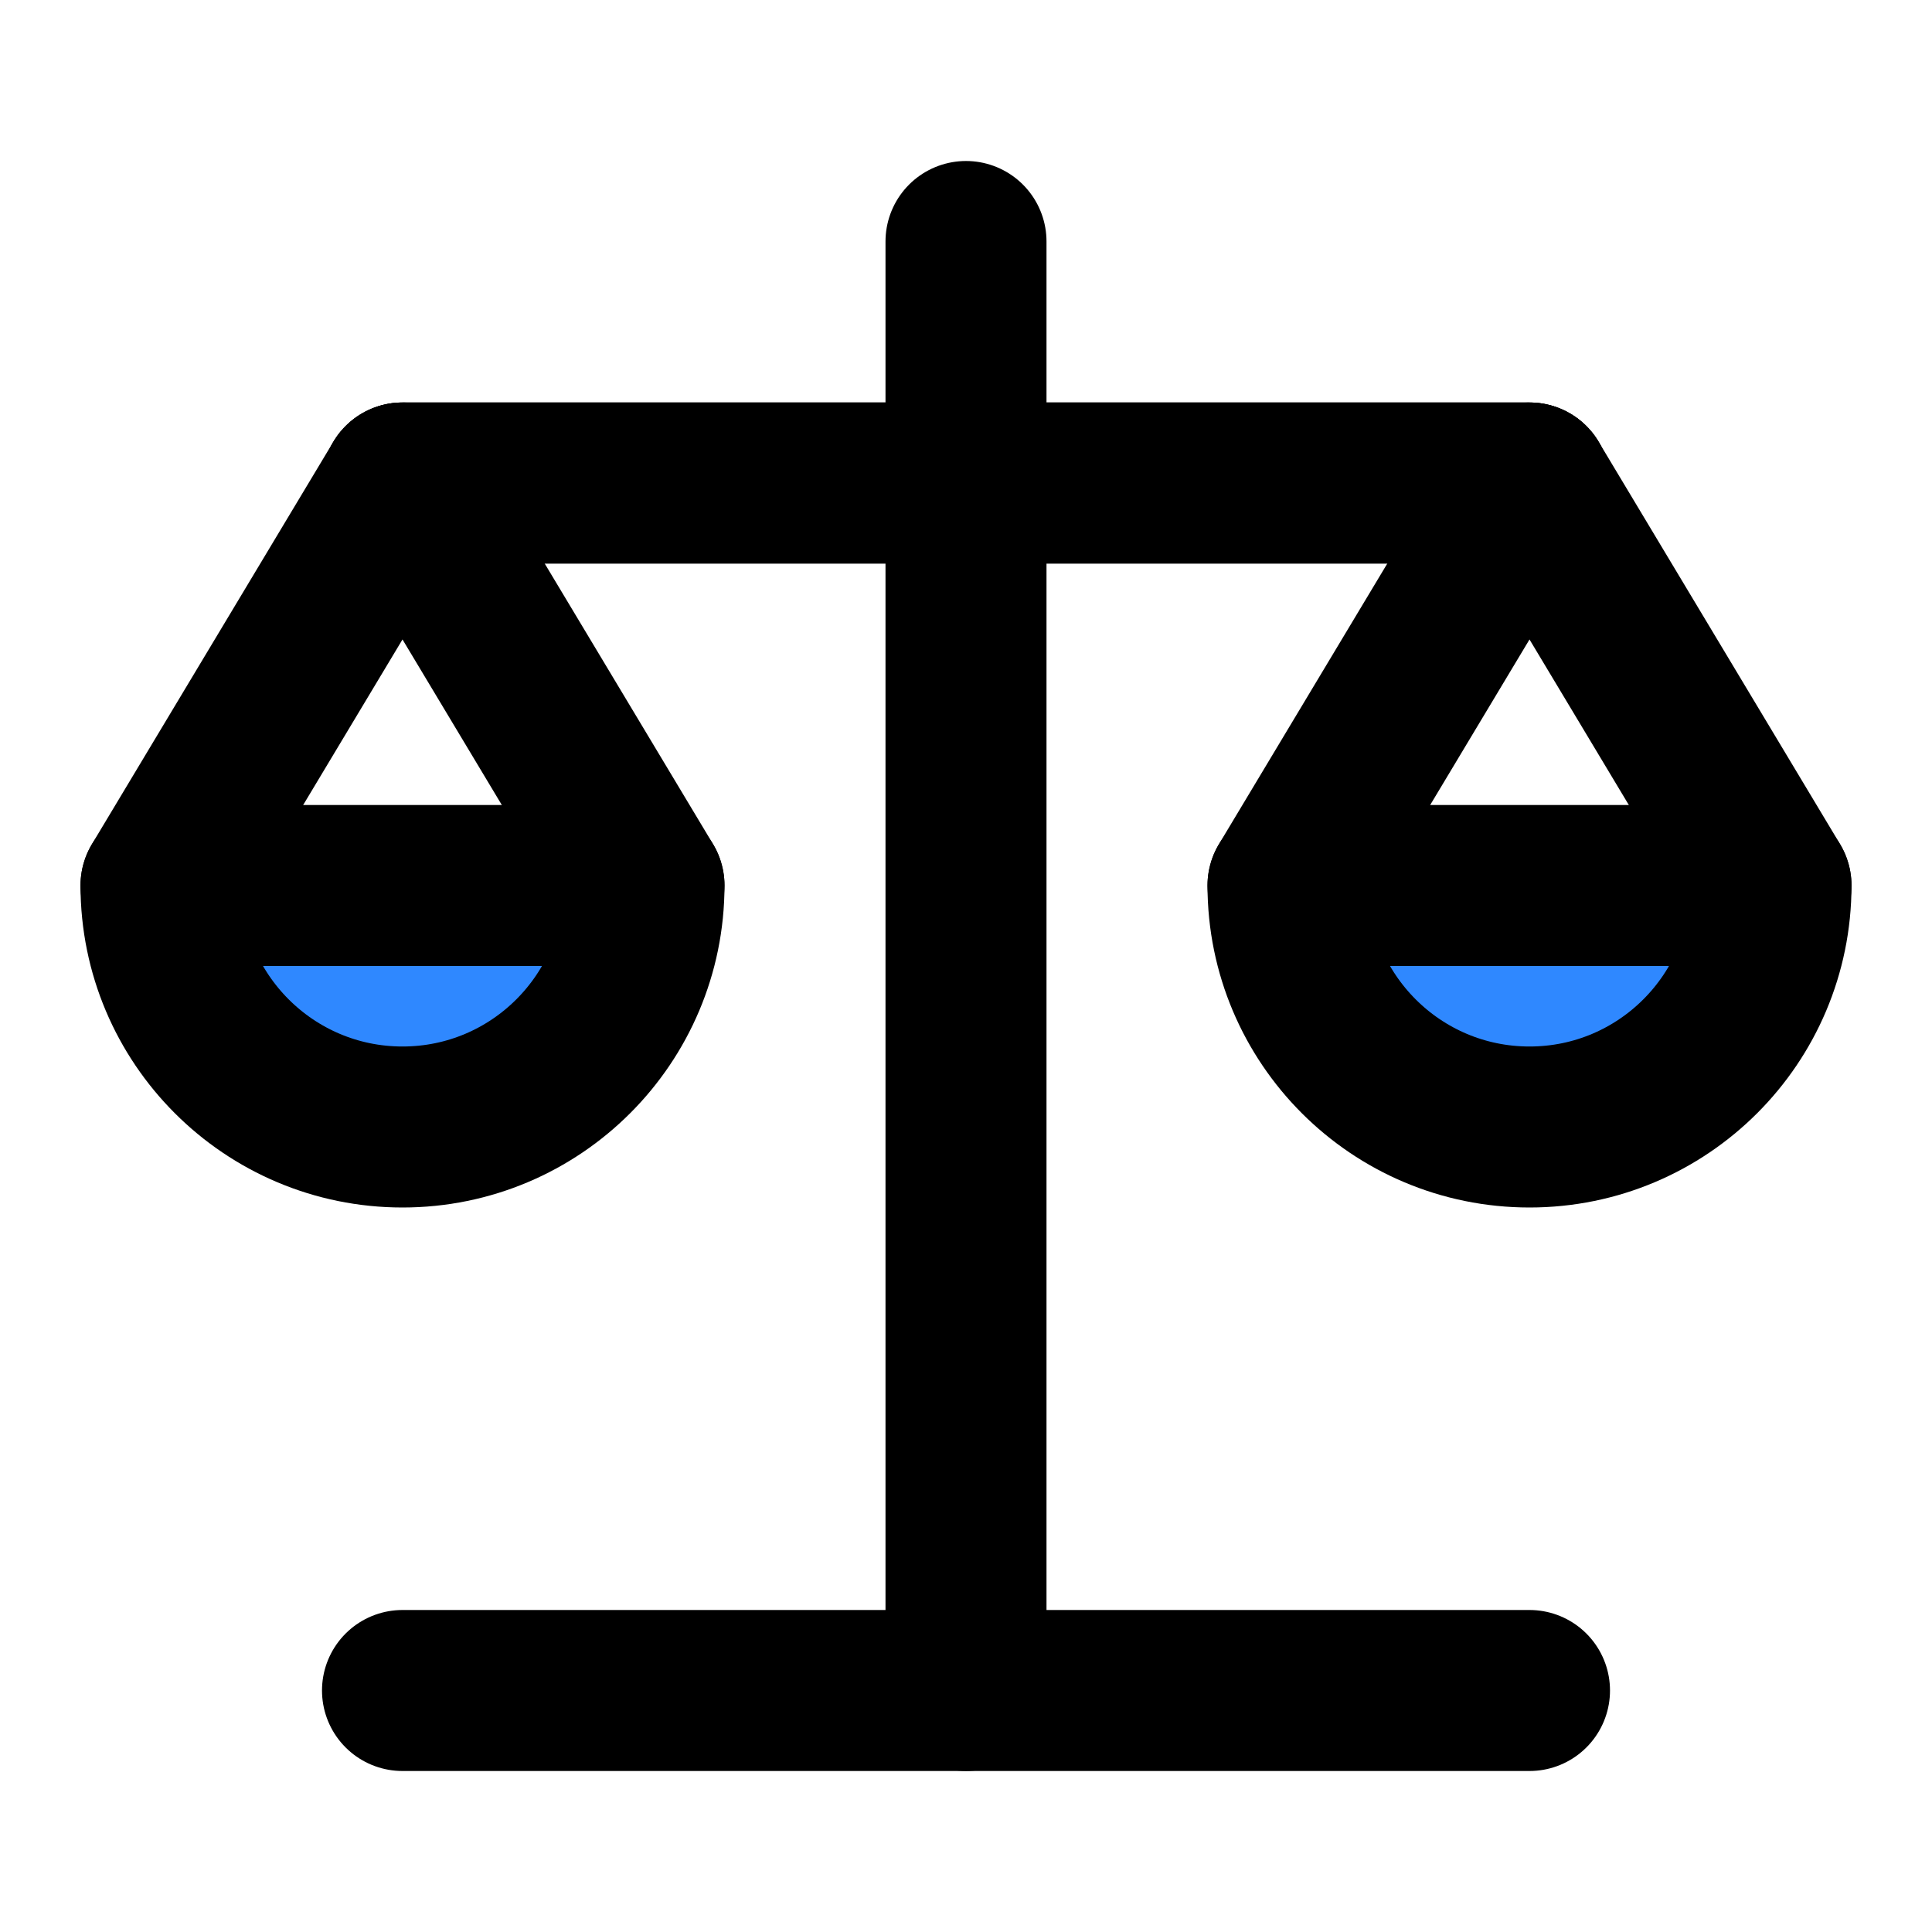 <svg width="48" height="48" viewBox="0 0 48 48" fill="none" xmlns="http://www.w3.org/2000/svg">
<path d="M16 22L10 12L4 22" stroke="black" stroke-width="4" stroke-linecap="round" stroke-linejoin="round"/>
<path fill-rule="evenodd" clip-rule="evenodd" d="M10 28C13.314 28 16 25.314 16 22H4C4 25.314 6.686 28 10 28Z" fill="#2F88FF" stroke="black" stroke-width="4" stroke-linecap="round" stroke-linejoin="round"/>
<path d="M44 22L38 12L32 22" stroke="black" stroke-width="4" stroke-linecap="round" stroke-linejoin="round"/>
<path fill-rule="evenodd" clip-rule="evenodd" d="M38 28C41.314 28 44 25.314 44 22H32C32 25.314 34.686 28 38 28Z" fill="#2F88FF" stroke="black" stroke-width="4" stroke-linecap="round" stroke-linejoin="round"/>
<path d="M24 6V42" stroke="black" stroke-width="4" stroke-linecap="round" stroke-linejoin="round"/>
<path d="M10 12H24H38" stroke="black" stroke-width="4" stroke-linecap="round" stroke-linejoin="round"/>
<path d="M10 12H24H38" stroke="black" stroke-width="4" stroke-linecap="round" stroke-linejoin="round"/>
<path d="M38 42H24H10" stroke="black" stroke-width="4" stroke-linecap="round" stroke-linejoin="round"/>
</svg>